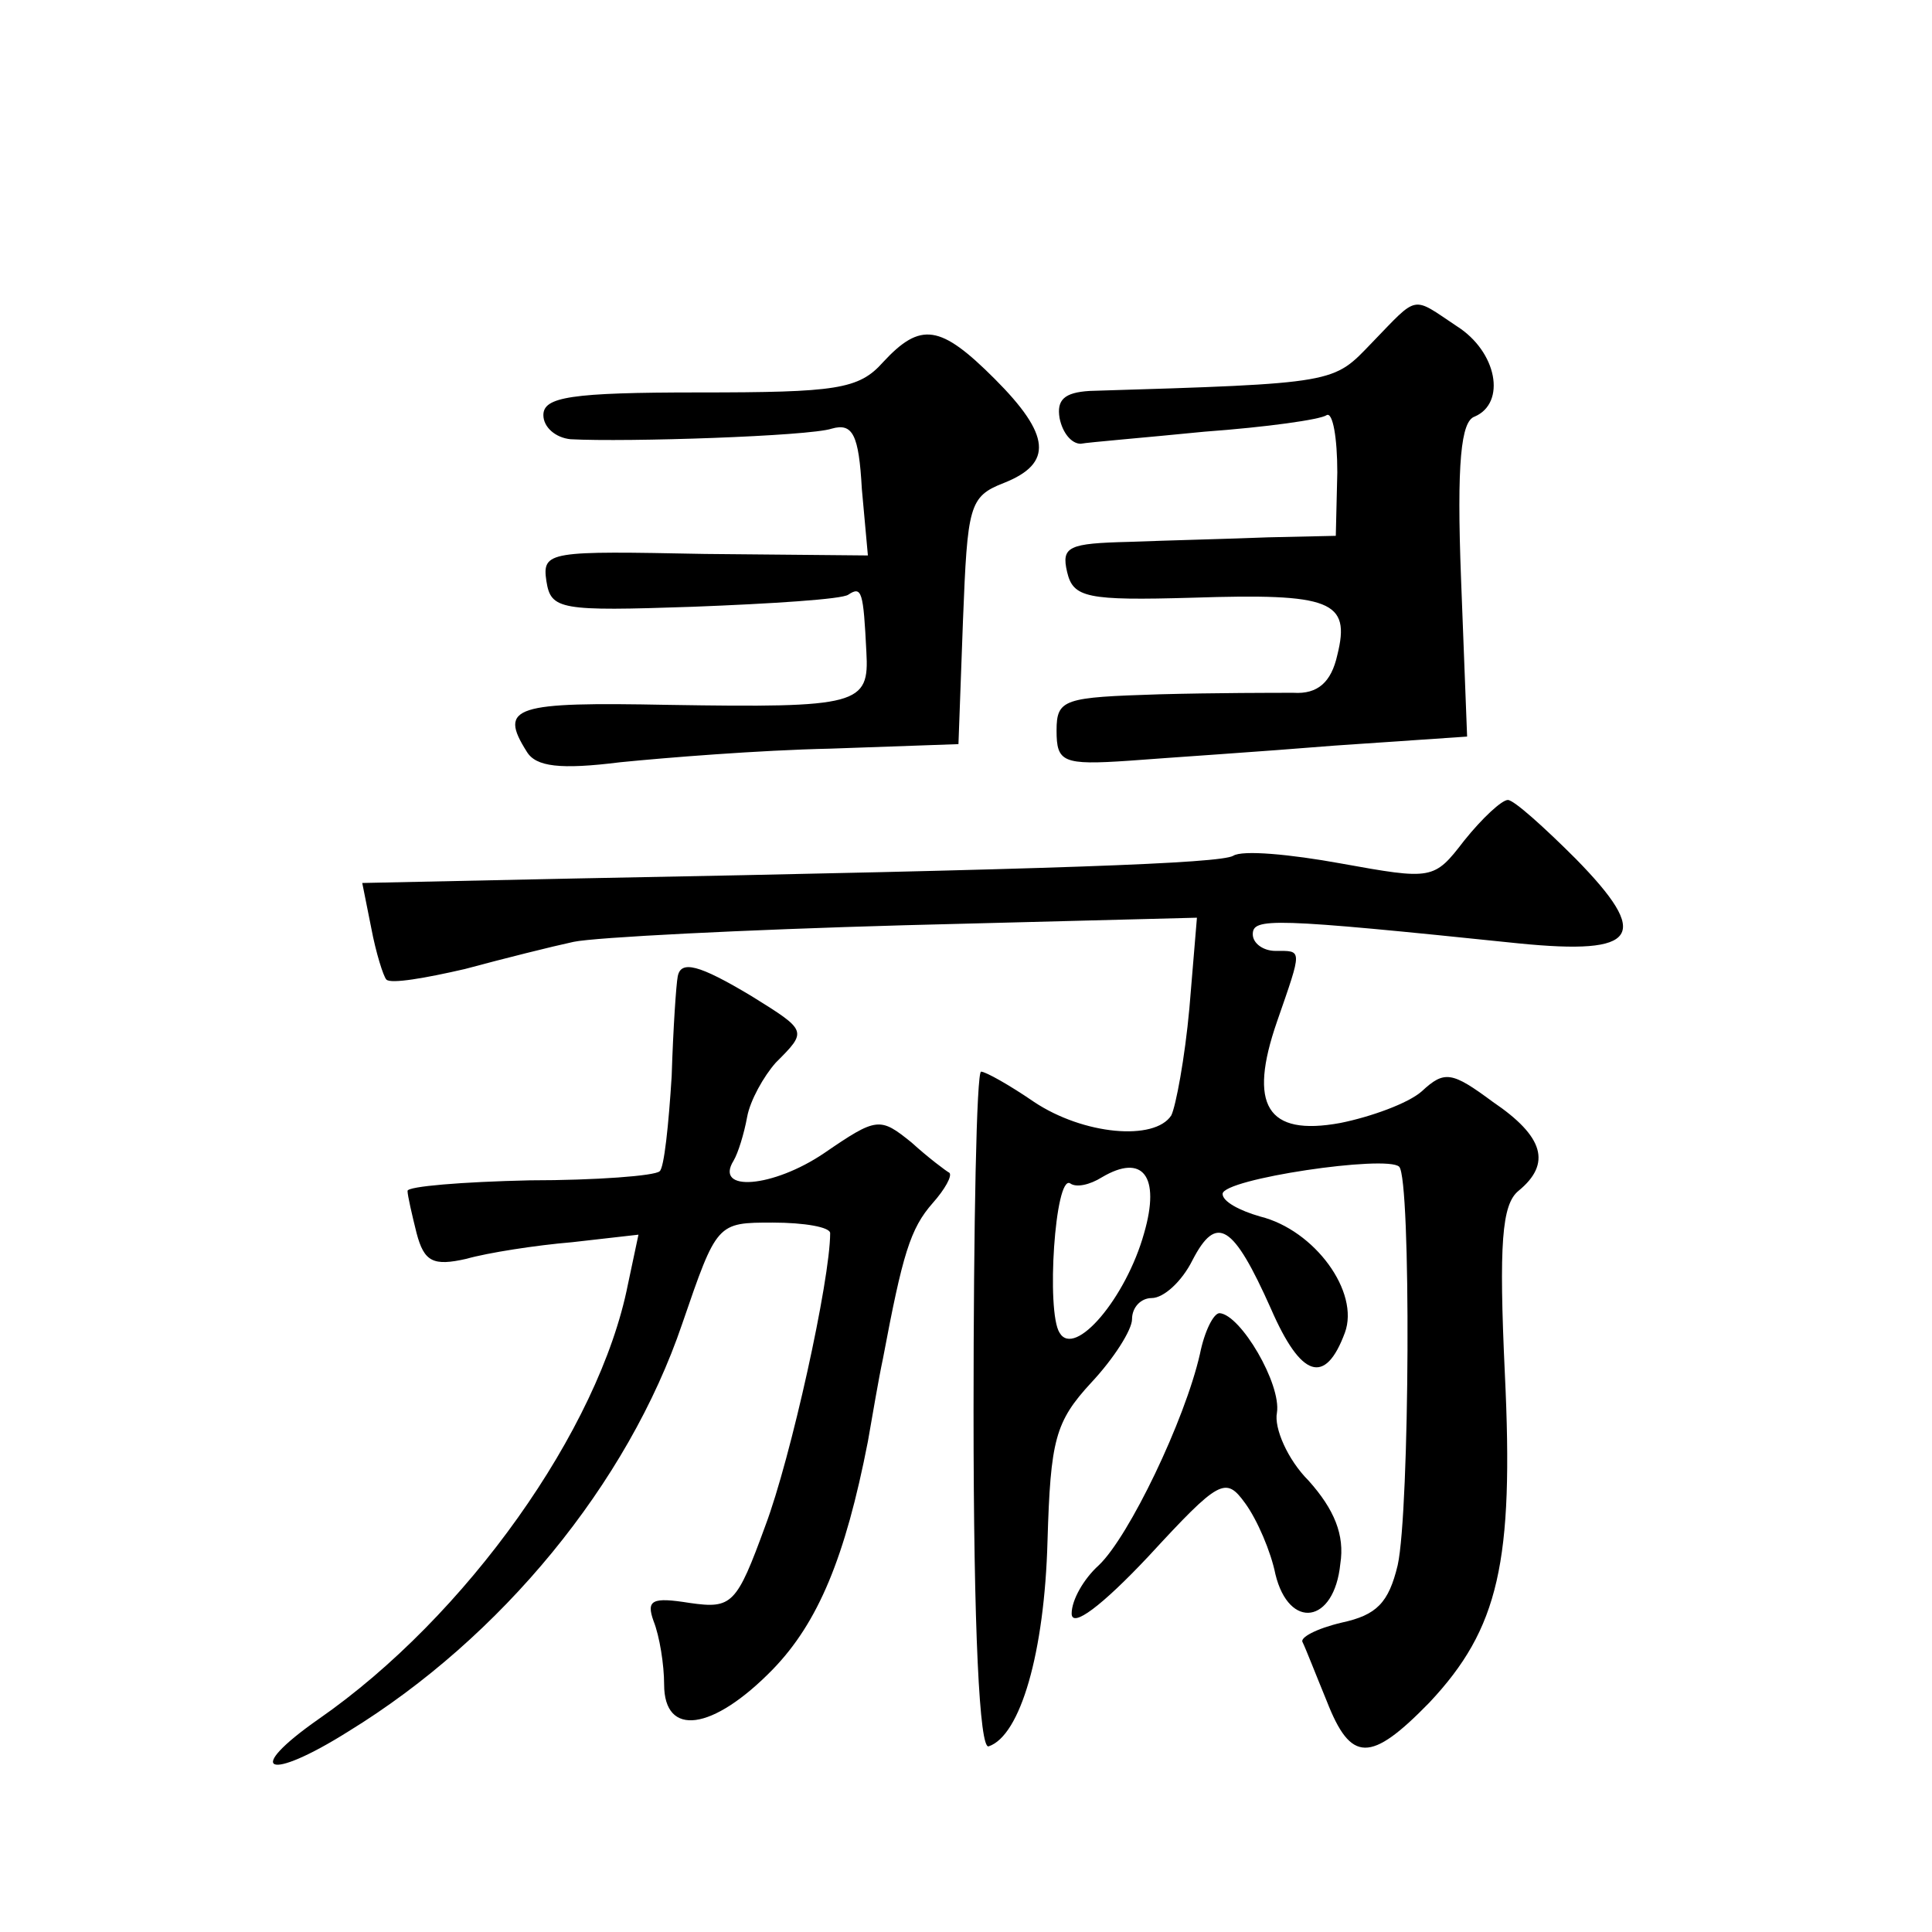 <?xml version="1.0" standalone="no"?>
<!DOCTYPE svg PUBLIC "-//W3C//DTD SVG 20010904//EN"
 "http://www.w3.org/TR/2001/REC-SVG-20010904/DTD/svg10.dtd">
<svg version="1.0" xmlns="http://www.w3.org/2000/svg"
 width="128pt" height="128pt" viewBox="0 0 128 128"
 preserveAspectRatio="xMidYMid meet">
<g transform="translate(0,128) scale(0.1,-0.1)"
fill="#0" stroke="none">
<path d="M909 1053 c-26 -27 -22 -27 -187 -32 -17 -1 -22 -6 -20 -18 2 -10 8 -17
14 -17 5 1 42 4 82 8 41 3 77 8 81 11 4 2 7 -15 7 -38 l-1 -42 -45 -1 c-25 -1 -66
-2 -92 -3 -40 -1 -45 -3 -41 -20 4 -17 13 -19 83 -17 92 3 105 -2 96 -38 -4 -18
-13 -26 -29 -25 -12 0 -52 0 -89 -1 -63 -2 -68 -3 -68 -24 0 -21 4 -23 48 -20 26
2 87 6 136 10 l88 6 -4 104 c-3 78 0 105 9 108 21 9 15 43 -12 60 -30 20 -25 21
-56 -11z M585 1040 c-16 -18 -31 -20 -122 -20 -85 0 -103 -3 -103 -15 0 -8 8 -15
18 -16 37 -2 158 2 173 7 14 4 18 -4 20 -40 l4 -44 -108 1 c-103 2 -108 2 -105
-18 3 -19 9 -20 97 -17 52 2 99 5 103 8 9 6 10 2 12 -38 2 -35 -5 -37 -131 -35
-102 2 -113 -1 -94 -31 6 -10 22 -12 62 -7 30 3 92 8 139 9 l85 3 3 82 c3 76 4
82 27 91 33 13 31 32 -6 69 -36 36 -49 38 -74 11z M970 723 c-20 -26 -21 -26 -82
-15 -33 6 -65 9 -71 5 -9 -5 -116 -9 -435 -15 l-142 -3 6 -30 c3 -16 8 -32 10 -34
3 -3 26 1 52 7 26 7 58 15 72 18 14 3 112 8 219 11 l194 5 -5 -60 c-3 -33 -9 -65
-12 -71 -11 -17 -58 -13 -91 9 -16 11 -32 20 -35 20 -3 0 -5 -101 -5 -225 0 -146
4 -224 10 -222 21 7 37 62 39 136 2 67 5 79 29 105 15 16 27 35 27 42 0 8 6 14
13 14 8 0 20 11 27 25 16 31 27 24 52 -32 20 -46 36 -51 49 -16 10 27 -20 68 -56
77 -14 4 -25 10 -25 15 0 10 109 26 117 18 8 -8 7 -228 -1 -264 -6 -25 -14 -33
-37 -38 -17 -4 -28 -10 -26 -13 2 -4 9 -22 16 -39 16 -41 29 -41 68 -1 46 49 56
93 50 218 -4 86 -2 112 9 121 22 18 17 36 -17 59 -27 20 -32 21 -47 7 -9 -8 -34
-17 -54 -21 -49 -9 -61 12 -42 67 17 49 17 47 -1 47 -8 0 -15 5 -15 11 0 11 12
11 176 -6 80 -8 88 5 38 56 -21 21 -41 39 -45 39 -4 0 -17 -12 -29 -27z m-212 -260
c-12 -43 -46 -83 -56 -66 -9 14 -3 105 7 99 4 -3 13 -1 21 4 27 16 39 1 28 -37z
M449 633 c-1 -5 -3 -34 -4 -66 -2 -32 -5 -61 -8 -63 -3 -3 -42 -6 -86 -6 -45 -1
-81 -4 -81 -7 0 -3 3 -16 6 -28 5 -19 11 -22 33 -17 14 4 46 9 70 11 l44 5 -7 -33
c-19 -96 -107 -220 -205 -288 -50 -35 -34 -42 20 -8 101 62 185 164 221 270 23
67 23 67 60 67 21 0 38 -3 38 -7 0 -31 -26 -149 -43 -194 -19 -52 -22 -55 -50 -51
-25 4 -29 2 -24 -12 4 -10 7 -29 7 -42 0 -35 32 -31 72 10 30 31 48 74 63 151 3
17 7 41 10 55 13 69 18 86 33 103 8 9 13 18 11 20 -2 1 -14 10 -25 20 -21 17 -23
17 -58 -7 -34 -23 -73 -26 -60 -5 3 5 7 18 9 29 2 11 11 27 19 36 21 21 21 21 -16
44 -35 21 -47 24 -49 13z M795 383 c-10 -44 -47 -121 -67 -140 -10 -9 -18 -23 -18
-32 0 -10 20 5 51 38 47 51 51 53 64 35 8 -11 17 -32 20 -47 9 -37 39 -33 43 7
3 19 -4 36 -21 55 -14 14 -23 35 -21 45 3 19 -24 65 -38 66 -4 0 -10 -12 -13 -27z"/>
</g>
</svg>
